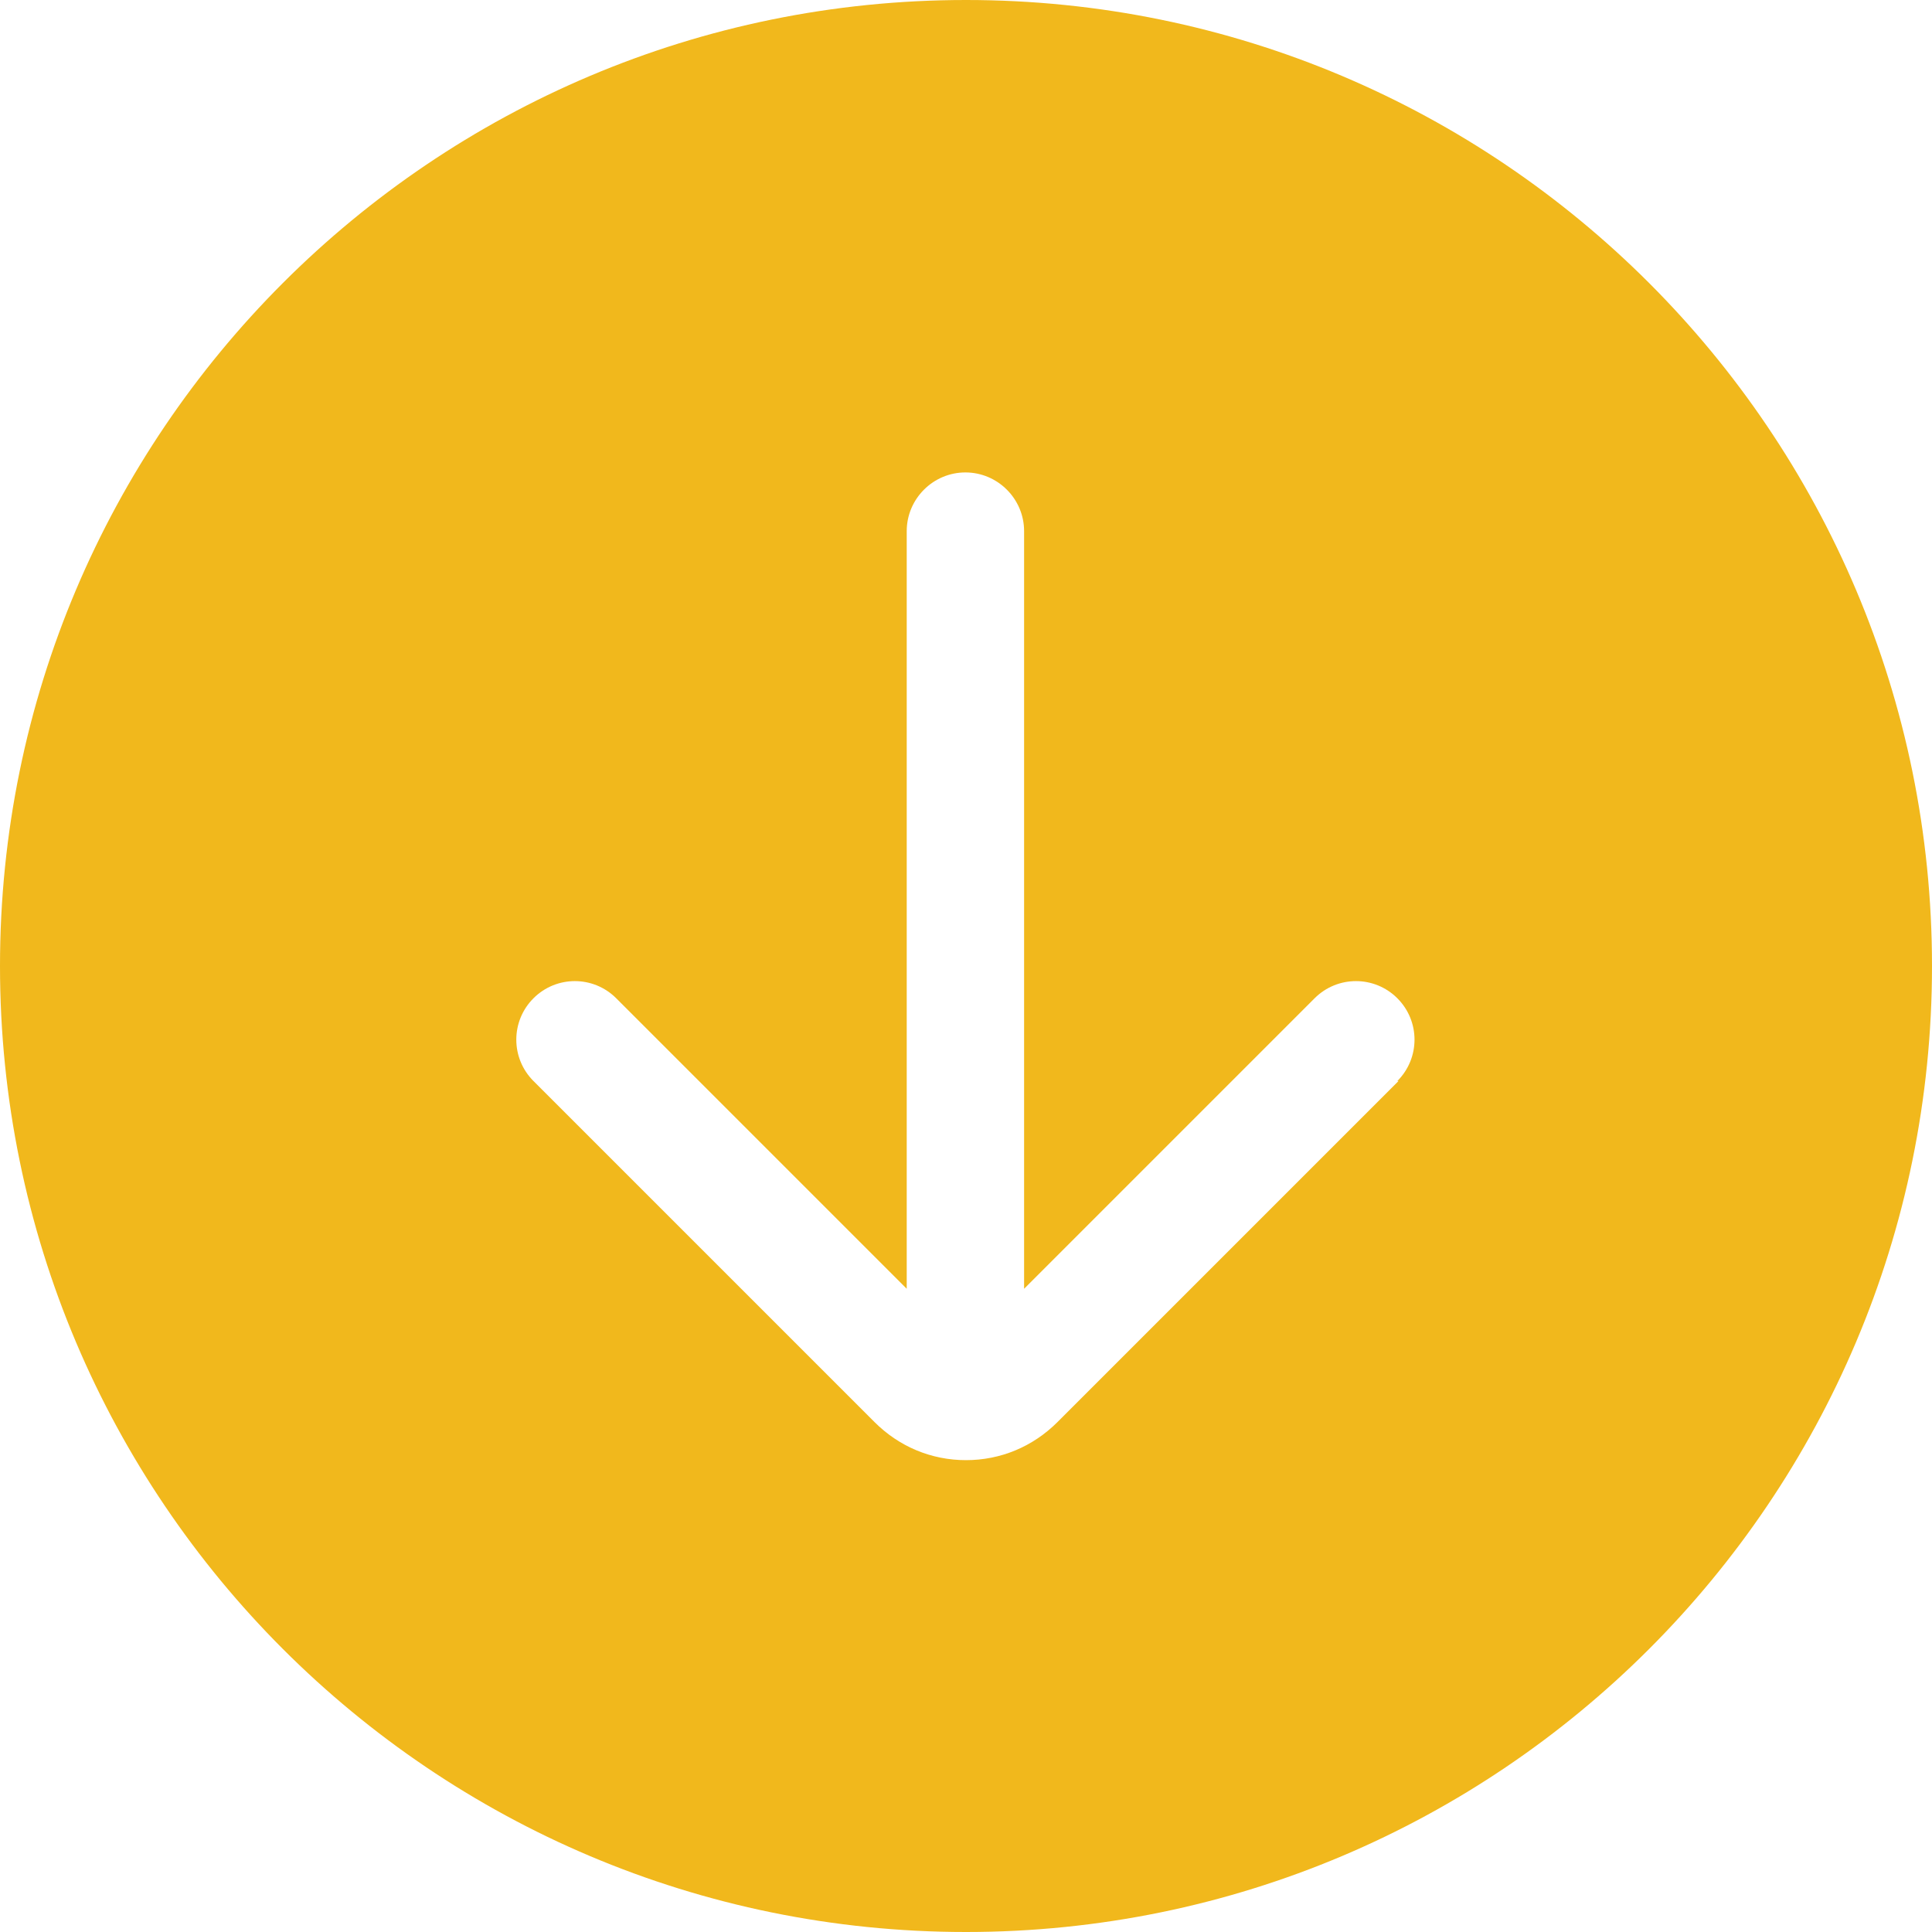 <?xml version="1.0" encoding="UTF-8"?>
<svg id="Layer_1" data-name="Layer 1" xmlns="http://www.w3.org/2000/svg" viewBox="0 0 32.92 32.92">
  <defs>
    <style>
      .cls-1 {
        fill: #f1b81c;
        stroke-width: 0px;
      }
    </style>
  </defs>
  <path class="cls-1" d="M16.46,0C7.37,0,0,7.37,0,16.46s7.37,16.46,16.46,16.46,16.46-7.37,16.46-16.46S25.55,0,16.46,0ZM23.83,18.42l-5.81,5.81c-.42.42-.97.65-1.56.65h0c-.59,0-1.14-.23-1.56-.65l-5.81-5.81c-.39-.39-.39-1.02,0-1.41s1.02-.39,1.41,0l4.95,4.95v-12.91c0-.55.45-1,1-1s1,.45,1,1v12.91l4.95-4.95c.39-.39,1.02-.39,1.41,0s.39,1.02,0,1.41Z"/>
</svg>